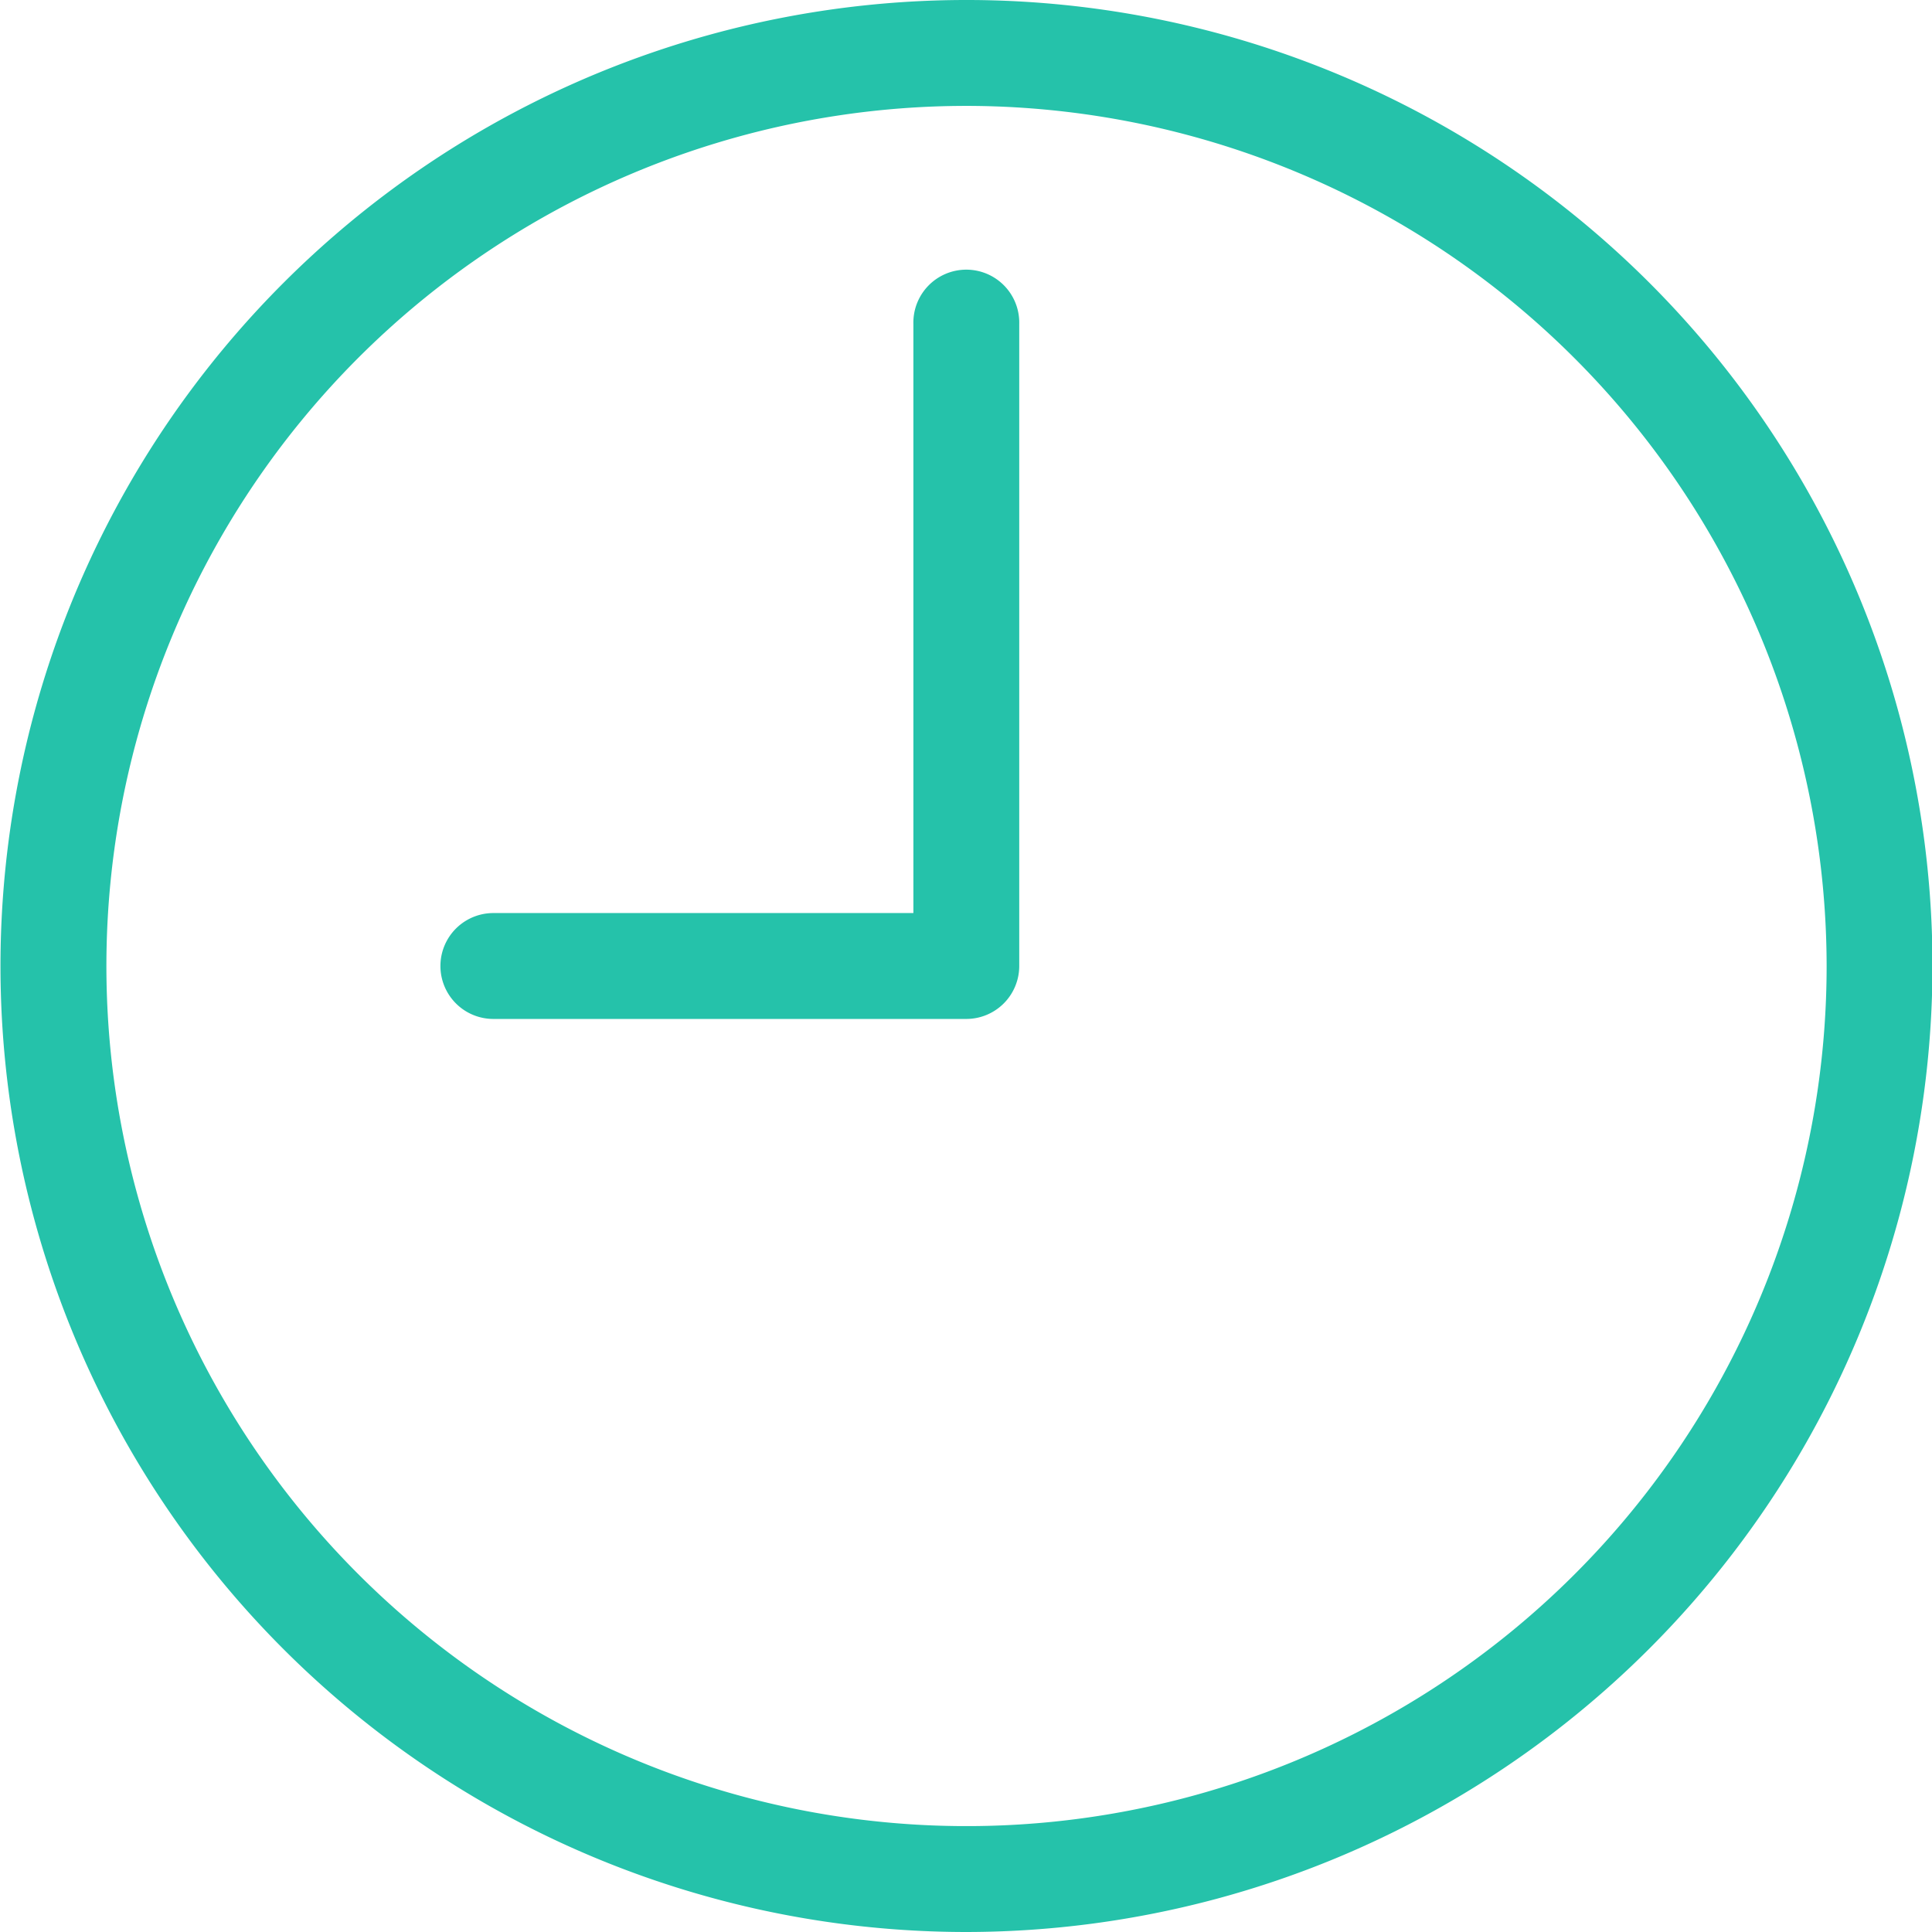<svg xmlns="http://www.w3.org/2000/svg" width="52.438" height="52.438" viewBox="0 0 52.438 52.438">
  <defs>
    <style>
      .cls-1 {
        fill: #25c2aa;
        fill-rule: evenodd;
      }
    </style>
  </defs>
  <path id="icon_gairai2.svg" class="cls-1" d="M957.264,673.594a26.219,26.219,0,1,1,26.218-26.219A26.249,26.249,0,0,1,957.264,673.594Zm0-49.564a23.345,23.345,0,1,0,23.345,23.345A23.372,23.372,0,0,0,957.264,624.03Zm0,24.782H944.422a1.437,1.437,0,0,1,0-2.874h11.4V629.95a1.437,1.437,0,1,1,2.873,0v17.425A1.437,1.437,0,0,1,957.264,648.812Z" transform="translate(-931.031 -621.156)"/>
</svg>
